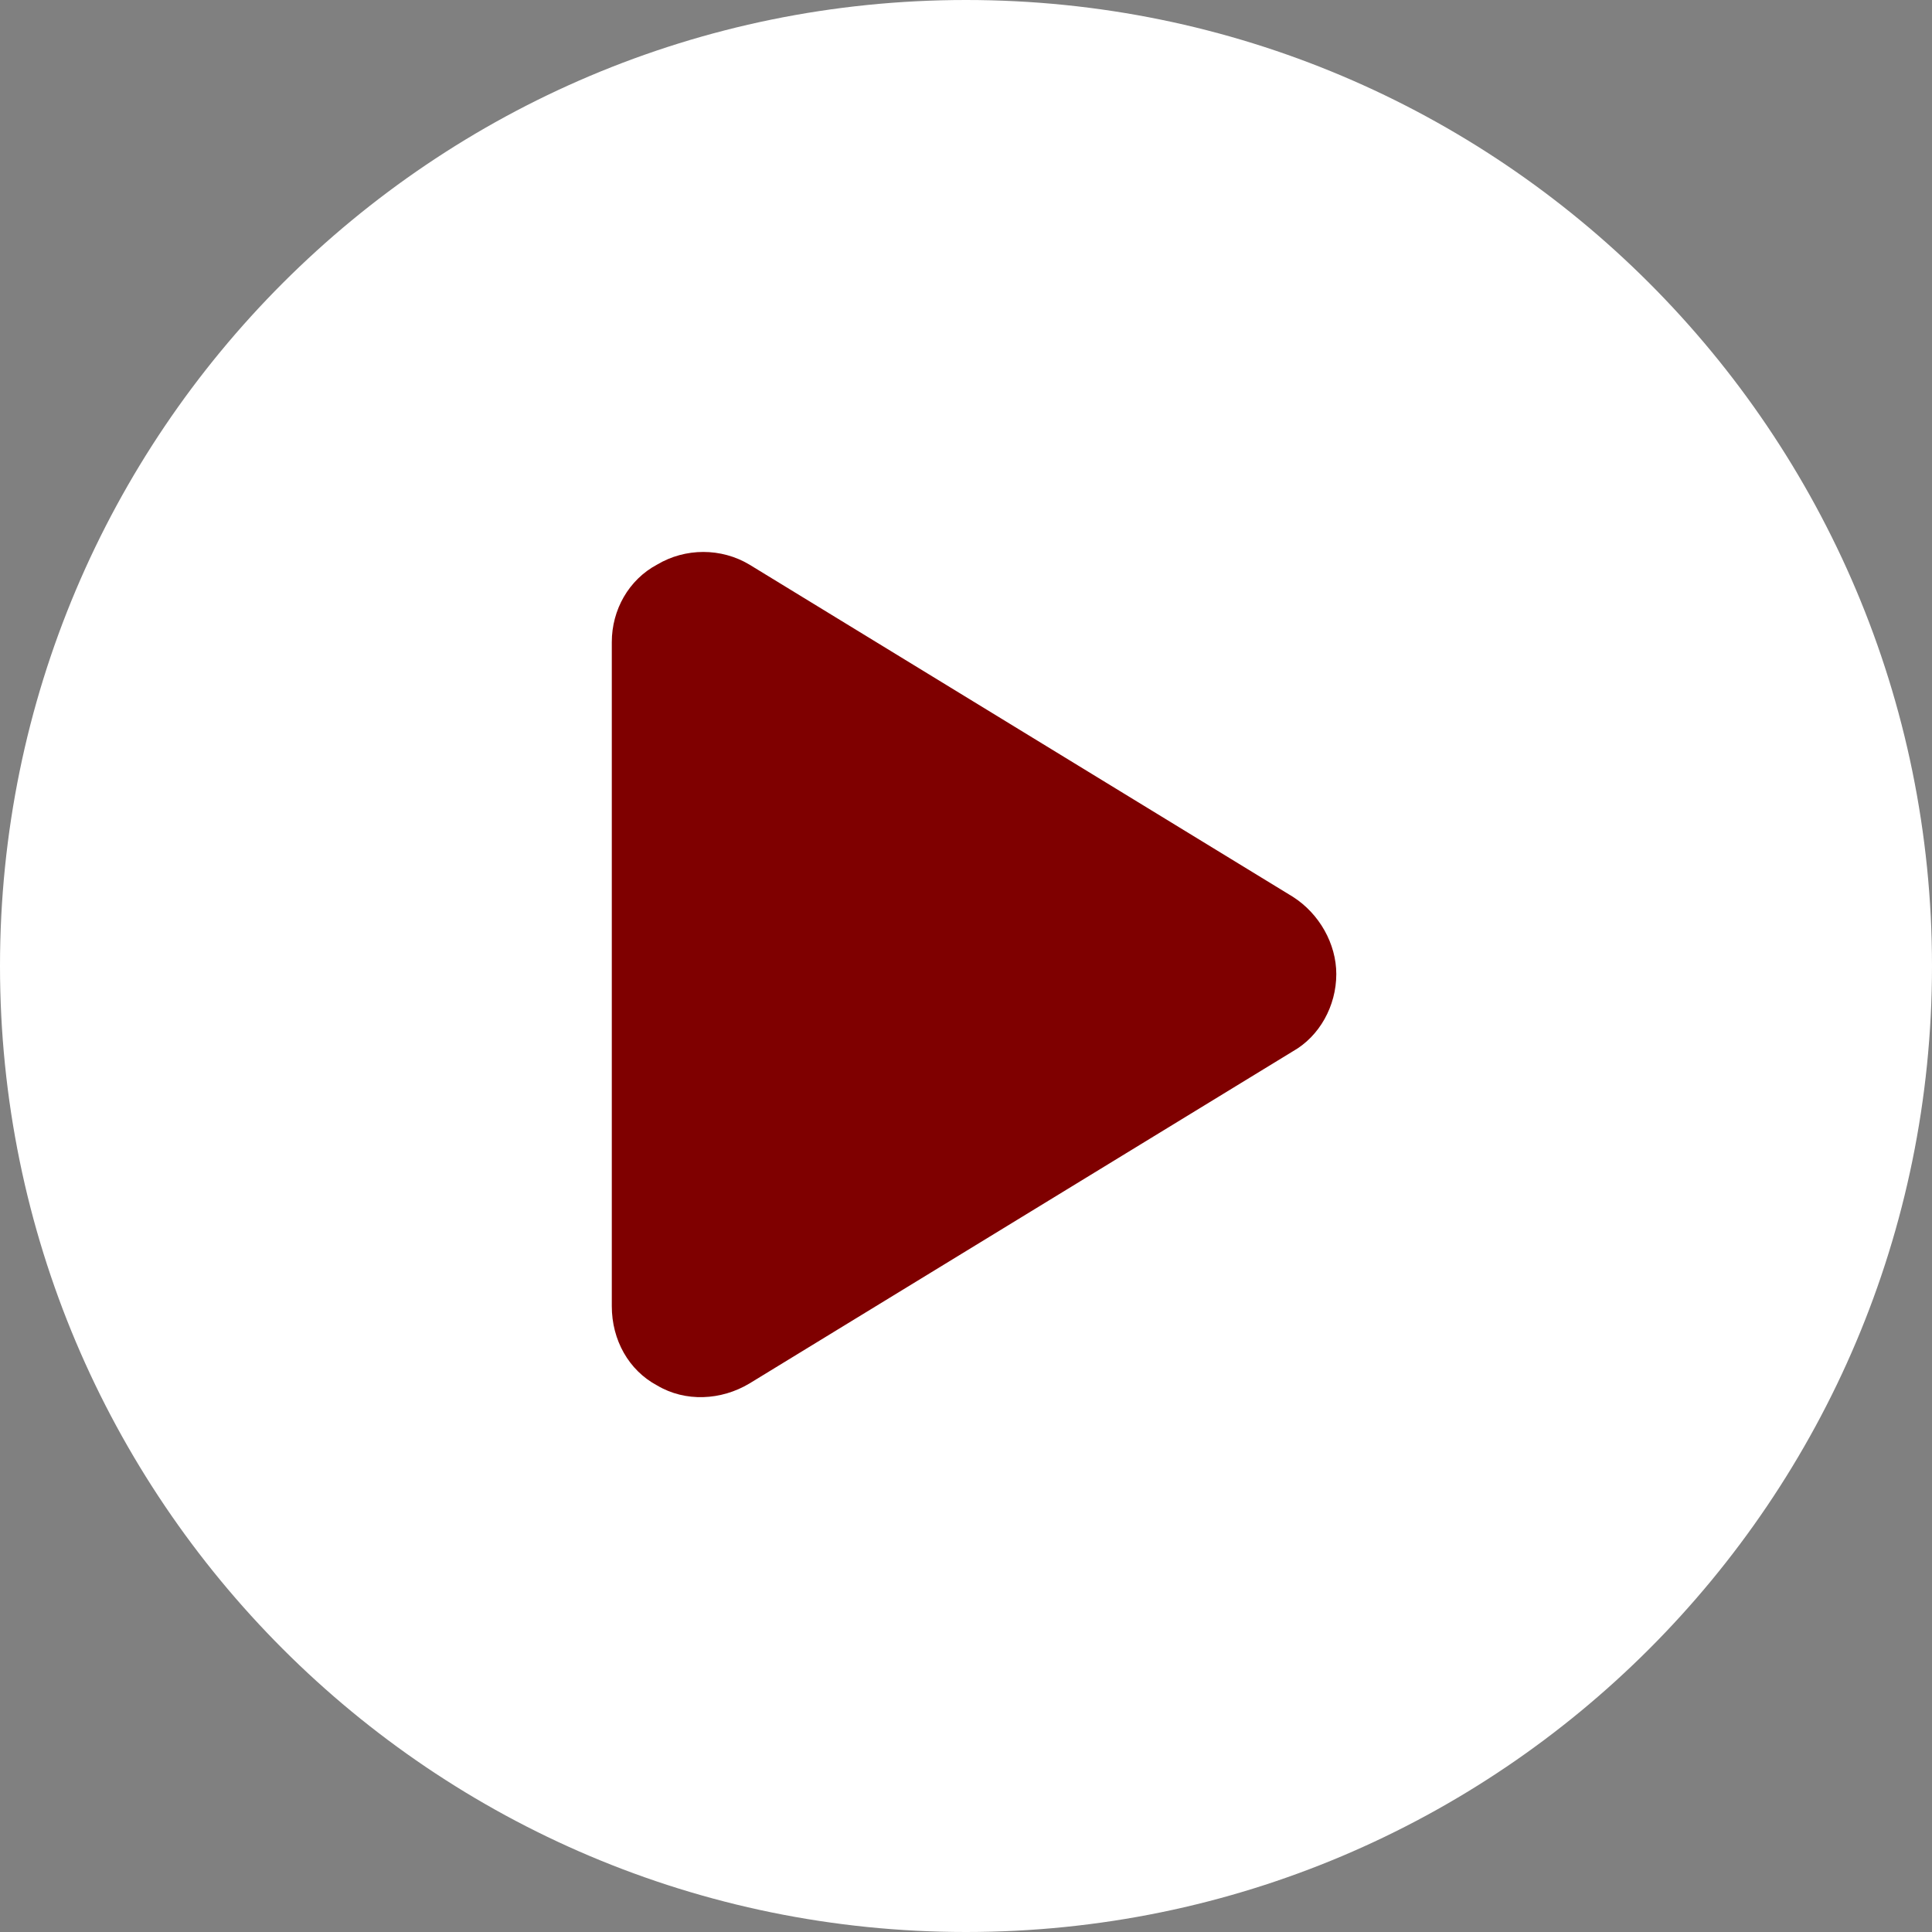 <?xml version="1.0"?>
<svg width="120" height="120" xmlns="http://www.w3.org/2000/svg" xmlns:svg="http://www.w3.org/2000/svg">
 <rect width="100%" height="100%" fill="#808080" stroke="none"/>
 <g class="layer">
  <title>Layer 1</title>
  <path d="m60,120c33.14,0 60,-26.86 60,-60c0,-33.14 -26.86,-60 -60,-60c-33.14,0 -60,26.86 -60,60c0,33.14 26.86,60 60,60z" fill="#ffffff" id="svg_1" transform="matrix(1 0 0 1 0 0)"/>
  <path d="m46.55,35.07l33.75,20.63c1.65,1.05 2.7,2.93 2.7,4.8c0,1.99 -1.05,3.87 -2.7,4.8l-33.75,20.63c-1.75,1.05 -3.98,1.17 -5.74,0.12c-1.76,-0.94 -2.81,-2.82 -2.81,-4.92l0,-41.25c0,-2 1.05,-3.87 2.81,-4.81c1.76,-1.05 3.99,-1.05 5.74,0z" fill="#7f0000" id="svg_2"/>
 </g>
</svg>